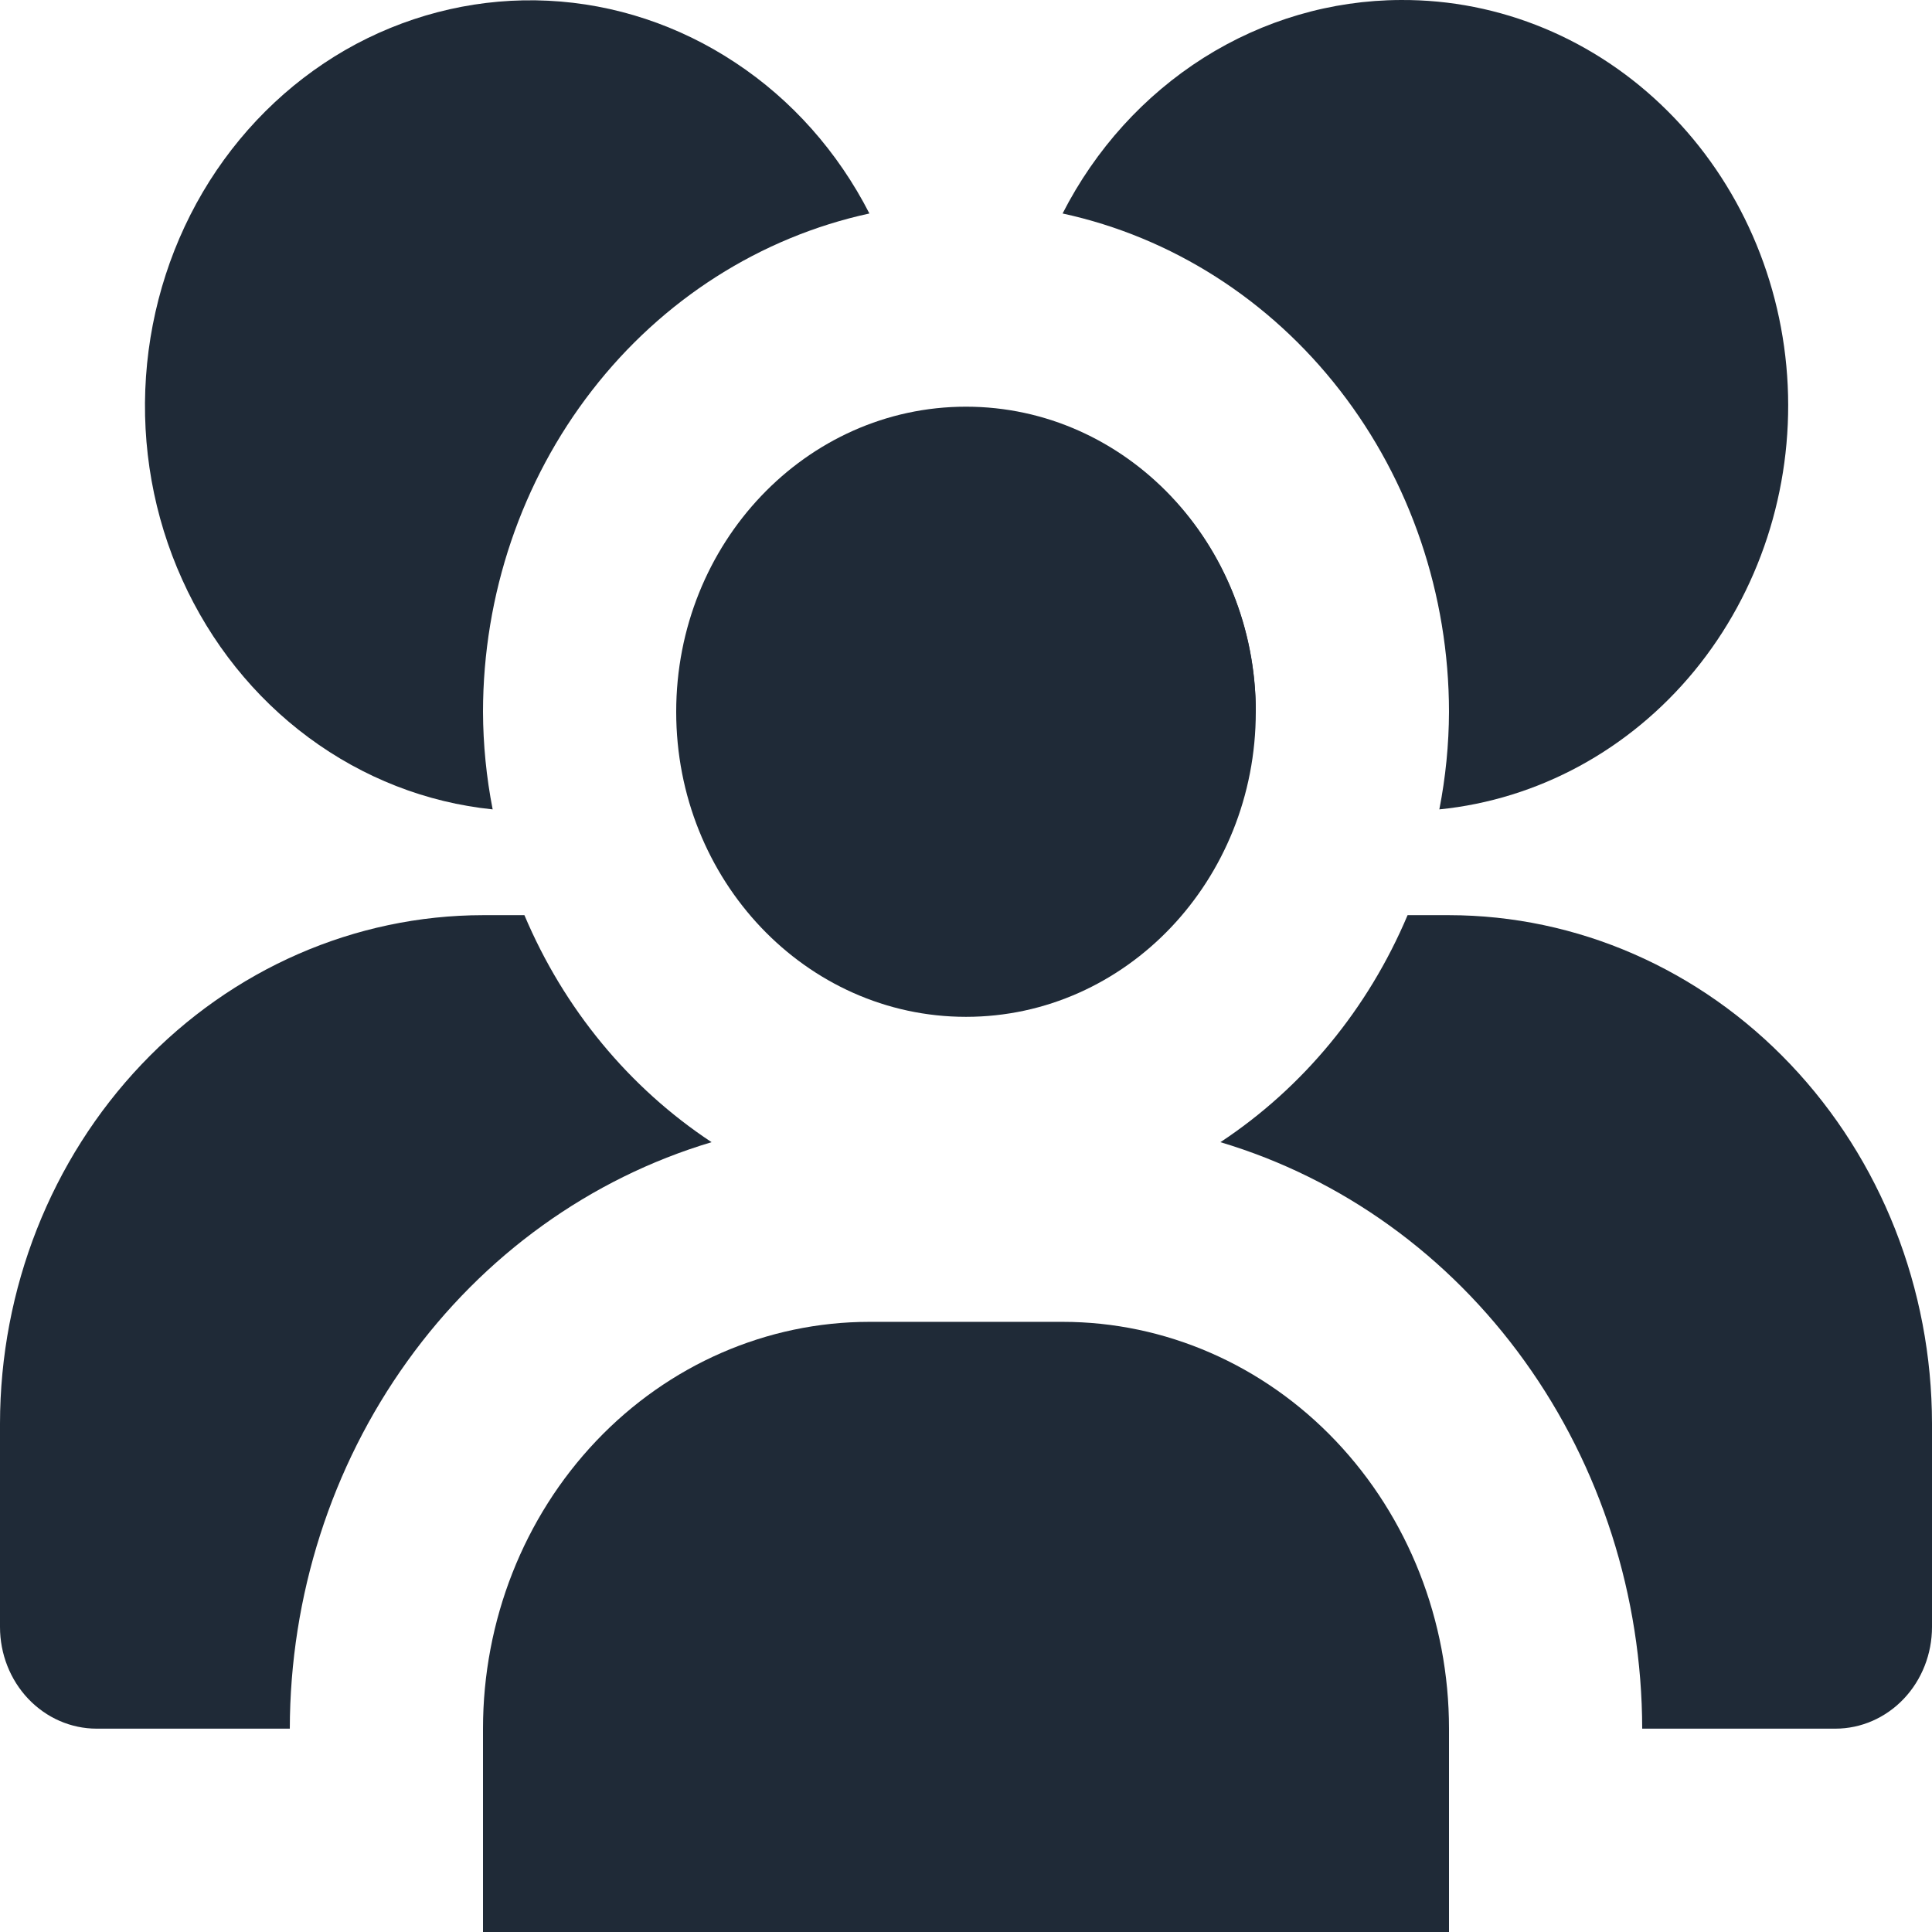 <svg width="16" height="16" viewBox="0 0 16 16" fill="none" xmlns="http://www.w3.org/2000/svg">
<g id="users-group" clip-path="url(#clip0_4073_7342)">
<g id="Vector">
<path d="M8 8.421C9.325 8.421 10.4 7.29 10.4 5.895C10.4 4.5 9.325 3.368 8 3.368C6.675 3.368 5.6 4.5 5.6 5.895C5.6 7.29 6.675 8.421 8 8.421Z" fill="#1F2A37"/>
<path d="M7.2 10.947H8.8C9.649 10.947 10.463 11.302 11.063 11.934C11.663 12.566 12 13.422 12 14.316V16H4V14.316C4 13.422 4.337 12.566 4.937 11.934C5.537 11.302 6.351 10.947 7.2 10.947Z" fill="#1F2A37"/>
<path d="M10.4 5.895C10.399 5.299 10.199 4.723 9.833 4.269C9.468 3.814 8.962 3.511 8.404 3.411" fill="#1F2A37"/>
<path d="M11.6 5.17135e-05C11.025 0.002 10.462 0.167 9.969 0.478C9.476 0.79 9.072 1.235 8.8 1.768C9.703 1.964 10.514 2.481 11.097 3.233C11.68 3.984 11.999 4.924 12 5.895C11.999 6.166 11.972 6.437 11.92 6.703C12.738 6.621 13.494 6.21 14.032 5.556C14.569 4.902 14.846 4.054 14.805 3.191C14.764 2.327 14.407 1.513 13.81 0.919C13.213 0.324 12.422 -0.005 11.6 5.17135e-05Z" fill="#1F2A37"/>
<path d="M5.893 9.459C5.21 9.008 4.67 8.354 4.343 7.579H4C2.94 7.58 1.923 8.024 1.173 8.814C0.423 9.603 0.001 10.673 0 11.79V13.474C0 13.697 0.084 13.911 0.234 14.069C0.384 14.227 0.588 14.316 0.8 14.316H2.4C2.402 13.217 2.744 12.148 3.374 11.272C4.004 10.395 4.888 9.759 5.893 9.459Z" fill="#1F2A37"/>
<path d="M12 7.579H11.657C11.33 8.354 10.79 9.008 10.107 9.459C11.112 9.759 11.996 10.395 12.626 11.272C13.256 12.148 13.598 13.217 13.6 14.316H15.2C15.412 14.316 15.616 14.227 15.766 14.069C15.916 13.911 16 13.697 16 13.474V11.79C15.999 10.673 15.577 9.603 14.827 8.814C14.077 8.024 13.06 7.58 12 7.579Z" fill="#1F2A37"/>
<path d="M4 5.895C4.001 4.924 4.32 3.984 4.903 3.233C5.486 2.481 6.297 1.964 7.2 1.768C6.939 1.258 6.557 0.827 6.09 0.519C5.624 0.21 5.09 0.033 4.54 0.006C3.989 -0.021 3.442 0.103 2.95 0.364C2.459 0.626 2.04 1.018 1.735 1.5C1.43 1.983 1.249 2.541 1.209 3.119C1.169 3.697 1.272 4.276 1.509 4.8C1.745 5.324 2.106 5.775 2.556 6.108C3.007 6.442 3.532 6.647 4.08 6.703C4.028 6.437 4.001 6.166 4 5.895Z" fill="#1F2A37"/>
</g>
</g>
<defs>
<clipPath id="clip0_4073_7342">
<rect width="16" height="16" fill="white"/>
</clipPath>
</defs>
</svg>

